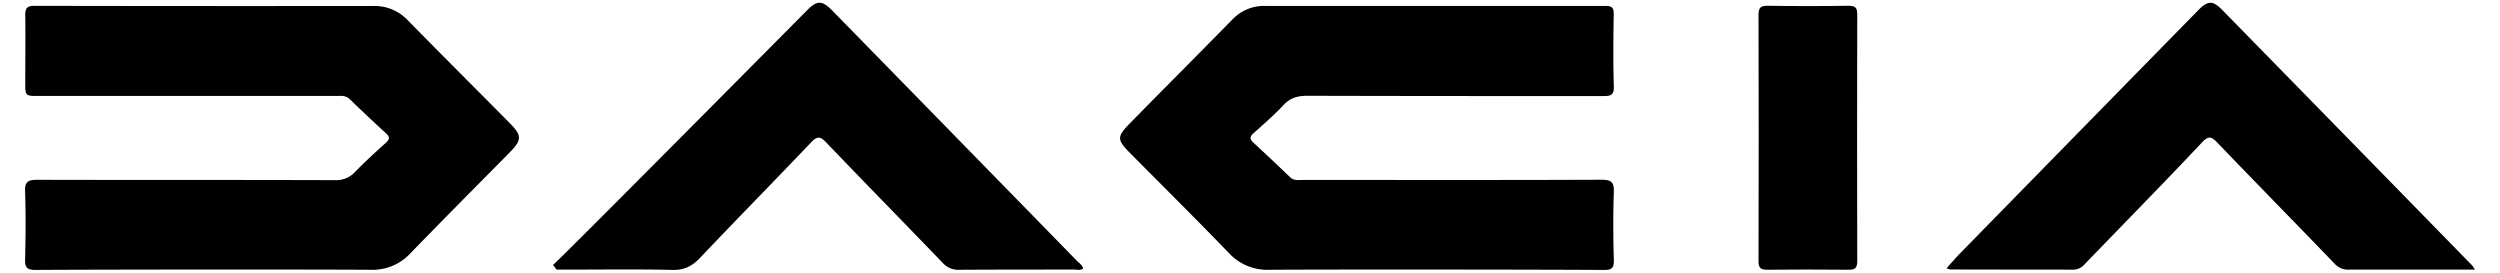 <svg id="Layer_1" data-name="Layer 1" xmlns="http://www.w3.org/2000/svg" viewBox="0 0 916.84 100"><path d="M13.05,99c-3,0-3.92-.78-3.85-3.81.21-8.34.28-16.69,0-25-.14-3.72,1.27-4.26,4.54-4.25,36.38.1,72.75,0,109.13.13a9.32,9.32,0,0,0,7.32-3c3.63-3.7,7.44-7.23,11.31-10.68,1.56-1.39,1.46-2.23,0-3.56q-6.73-6.15-13.26-12.49c-1.51-1.45-3.27-1.14-5-1.15H14.1c-4.83,0-4.83,0-4.83-5,0-8.22.1-16.44,0-24.66-.05-2.67.81-3.39,3.45-3.39q62.16.12,124.33.05a16.72,16.72,0,0,1,12.54,5.29c12.4,12.66,25,25.16,37.43,37.75,4.43,4.47,4.38,6.14-.07,10.65-12.18,12.34-24.42,24.62-36.49,37.06a18.88,18.88,0,0,1-14.55,6C115.71,98.79,33.83,98.83,13.05,99Z"/><path d="M465.36,98.94a19.15,19.15,0,0,1-14.8-6.27c-11.78-12.2-23.82-24.14-35.77-36.18-5.23-5.26-5.36-6.22-.29-11.39C427,32.36,439.61,19.75,452.11,7a16,16,0,0,1,12-4.83q62.34,0,124.69,0c2.32,0,3.06.64,3,3-.12,8.85-.23,17.7.05,26.54.11,3.47-1.48,3.52-4.06,3.52-36.12,0-72.23,0-108.35-.1-3.52,0-6.22.71-8.71,3.38-3.44,3.69-7.3,7-11.06,10.39-1.34,1.21-1.45,2.07-.08,3.34q6.84,6.3,13.53,12.75c1.42,1.37,3.07,1,4.65,1,36.5,0,73,.08,109.49-.07,3.65,0,4.72.84,4.59,4.55-.3,8.33-.23,16.68,0,25,.08,2.95-.9,3.56-3.66,3.54C567.24,98.84,485.38,98.79,465.36,98.94Z"/><path d="M202.82,97.17C208.16,92.34,292,7.79,296,3.75c3.64-3.67,5.5-3.67,9.19.1,19.3,19.7,79.06,80.84,89.66,91.71.85.88,2,1.53,2.38,2.87-1,.86-2.2.43-3.27.43-14.07,0-28.13,0-42.19.08a7.52,7.52,0,0,1-6-2.49c-14.22-14.76-28.57-29.39-42.75-44.18-2.12-2.21-3.26-2.48-5.53-.09-13.51,14.2-27.27,28.17-40.77,42.39-2.9,3.05-5.78,4.53-10.14,4.42-12.92-.31-25.85-.11-38.77-.11h-3.71Z"/><path d="M907.67,98.88H890c-9.51,0-19,0-28.51,0a6.55,6.55,0,0,1-5.3-2.17c-14.3-14.85-28.75-29.54-43-44.39-2.17-2.24-3.21-2.69-5.71,0-14.15,15-28.59,29.69-42.91,44.52a5.54,5.54,0,0,1-4.24,2.06c-15.08-.07-30.15,0-45.23-.08a5.73,5.73,0,0,1-1.22-.46c1.91-2.11,3.63-4.13,5.49-6,19-19.42,76.89-78.52,86.82-88.62,3.55-3.61,5.36-3.63,8.88,0q45.78,46.76,91.52,93.57C906.78,97.51,907,97.85,907.67,98.88Z"/><path d="M644.91,5.56c0-2.59.62-3.49,3.36-3.45q14.81.24,29.62,0c2.51,0,3.23.7,3.23,3.18q-.11,45.29,0,90.55c0,2.68-1.08,3.11-3.39,3.08q-14.81-.14-29.62,0c-2.48,0-3.22-.69-3.2-3.21C645,80.7,645,20.58,644.91,5.56Z"/></svg>